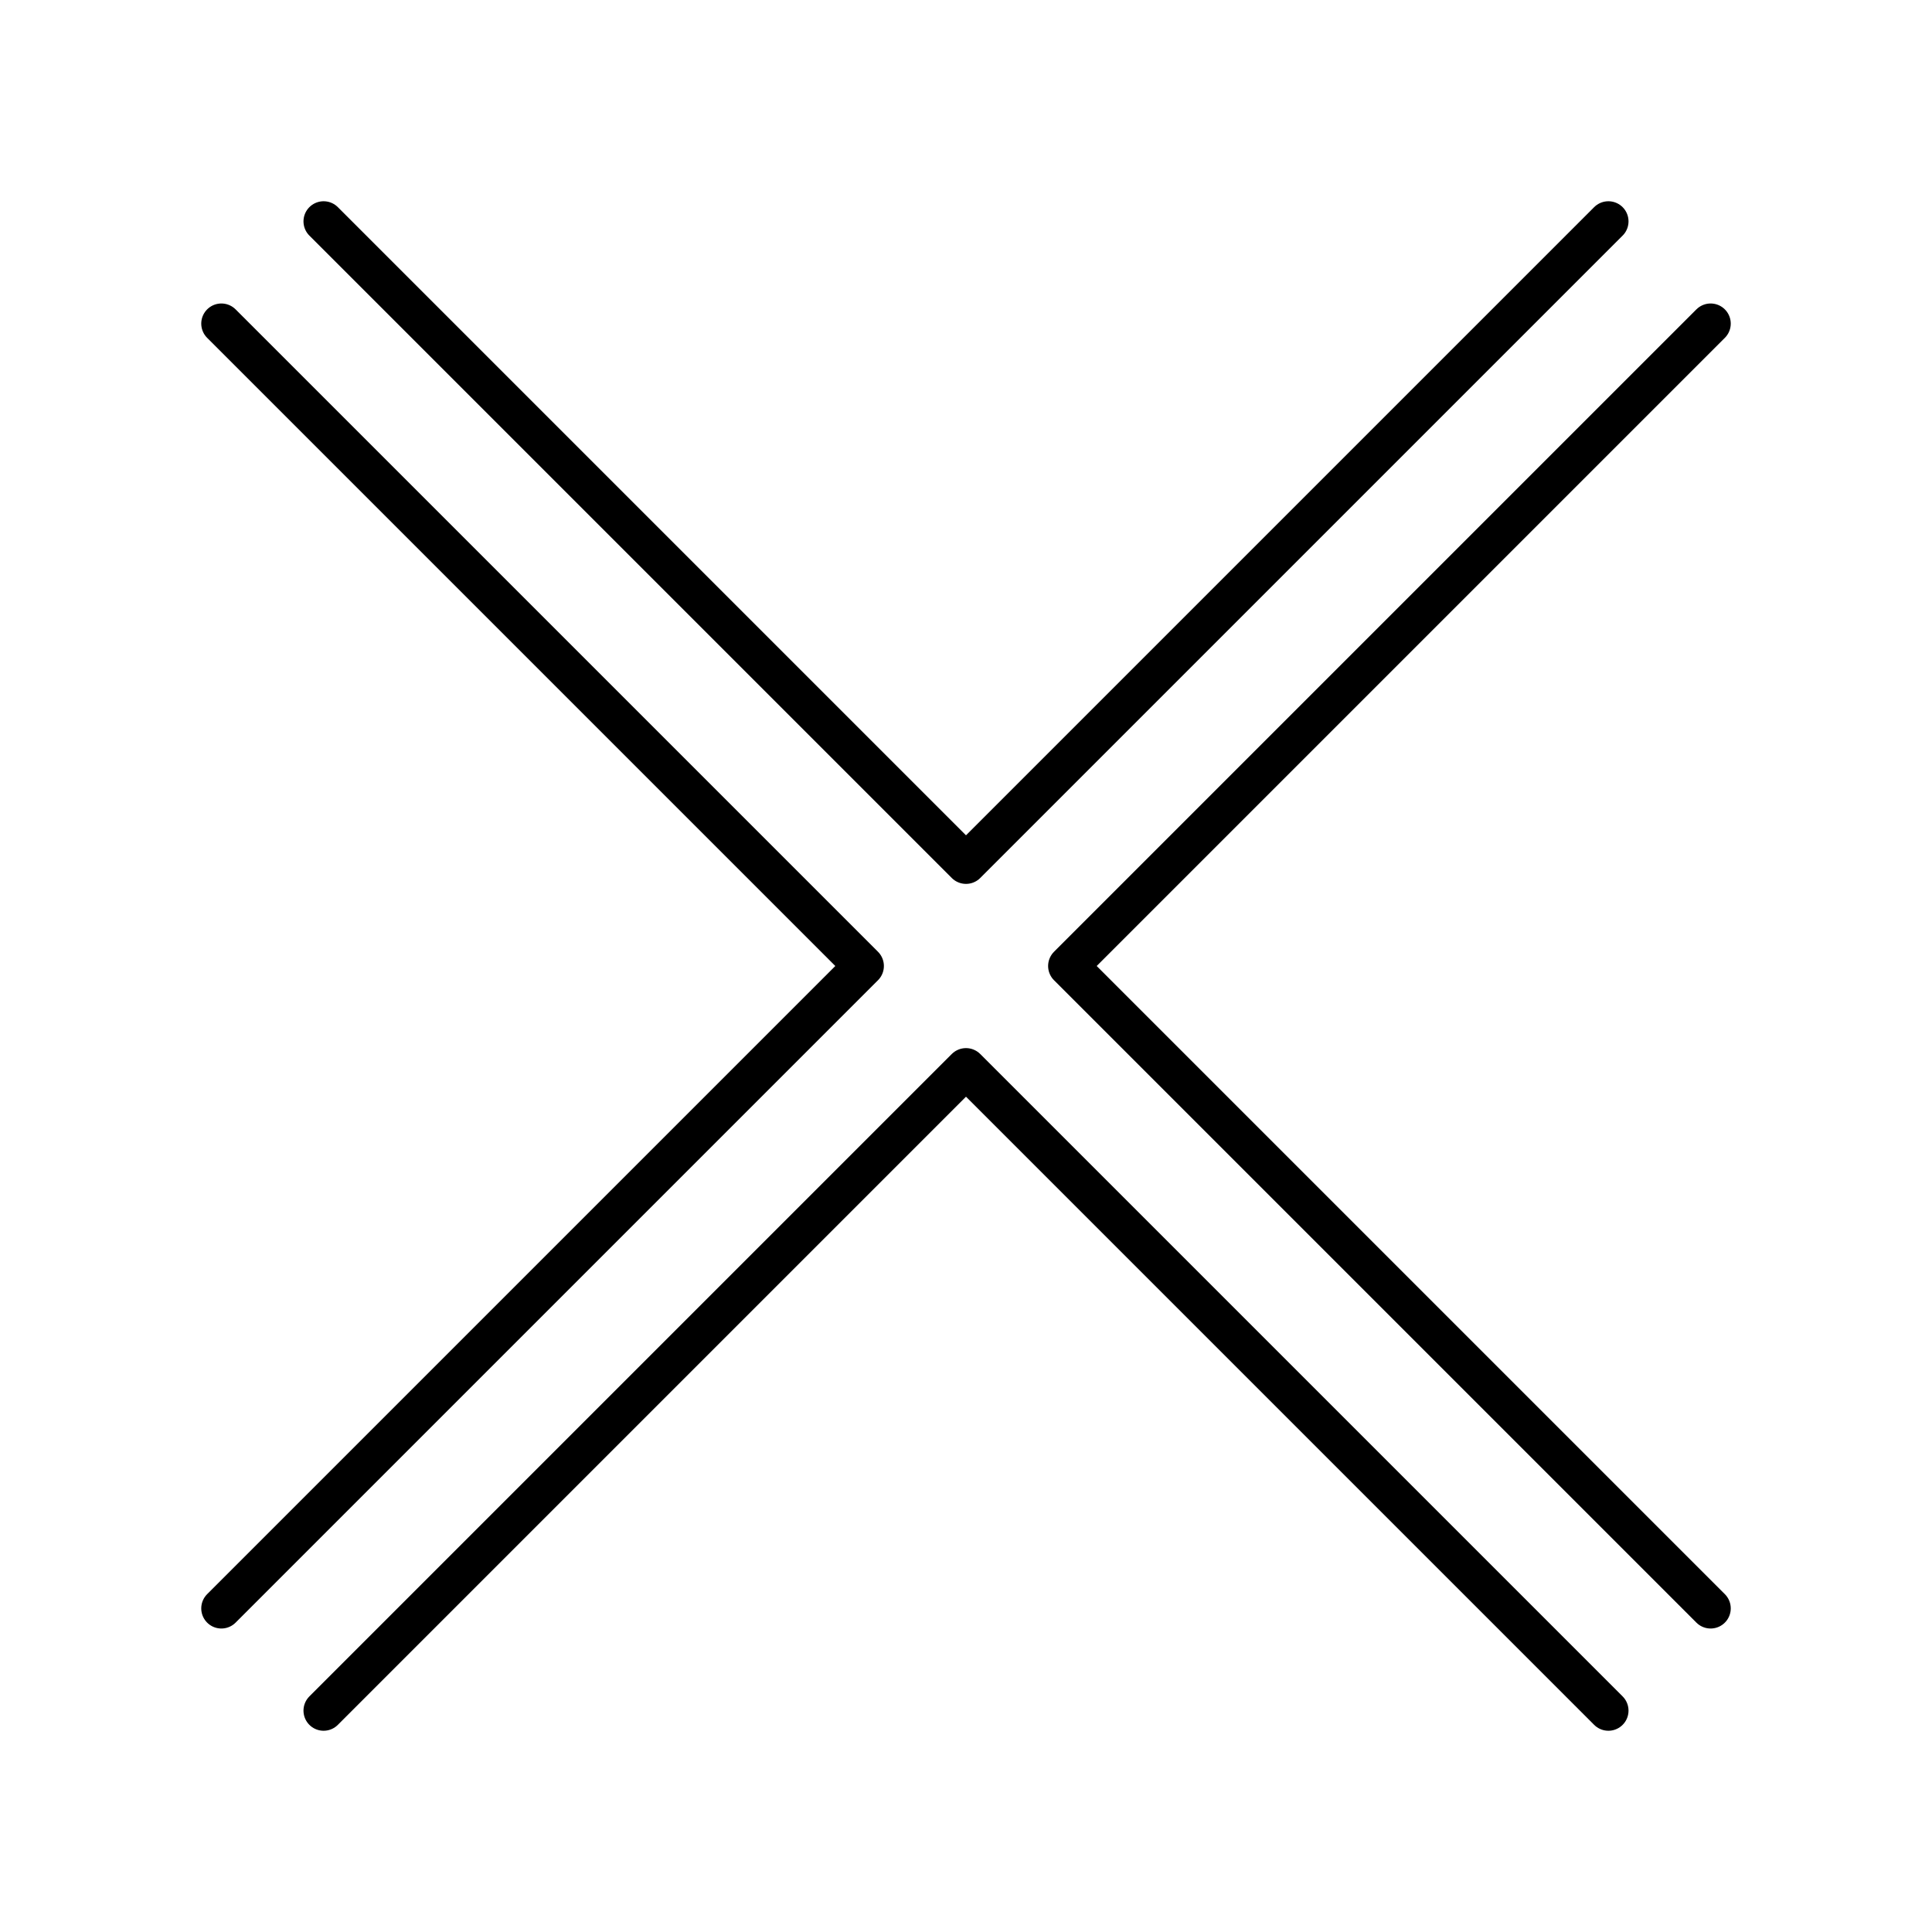 <?xml version="1.0" encoding="utf-8"?><!-- Скачано с сайта svg4.ru / Downloaded from svg4.ru -->
<svg width="800px" height="800px" viewBox="0 0 48 48" xmlns="http://www.w3.org/2000/svg"><defs><style>.a{fill:none;stroke:#000000;stroke-linecap:round;stroke-linejoin:round;}</style></defs><polyline class="a" points="39.96 5.5 24 21.46 8.04 5.5"/><polyline class="a" points="42.5 39.96 26.54 24 42.5 8.04"/><polyline class="a" points="8.04 42.5 24 26.54 39.96 42.5"/><polyline class="a" points="5.5 8.04 21.46 24 5.5 39.96"/></svg>